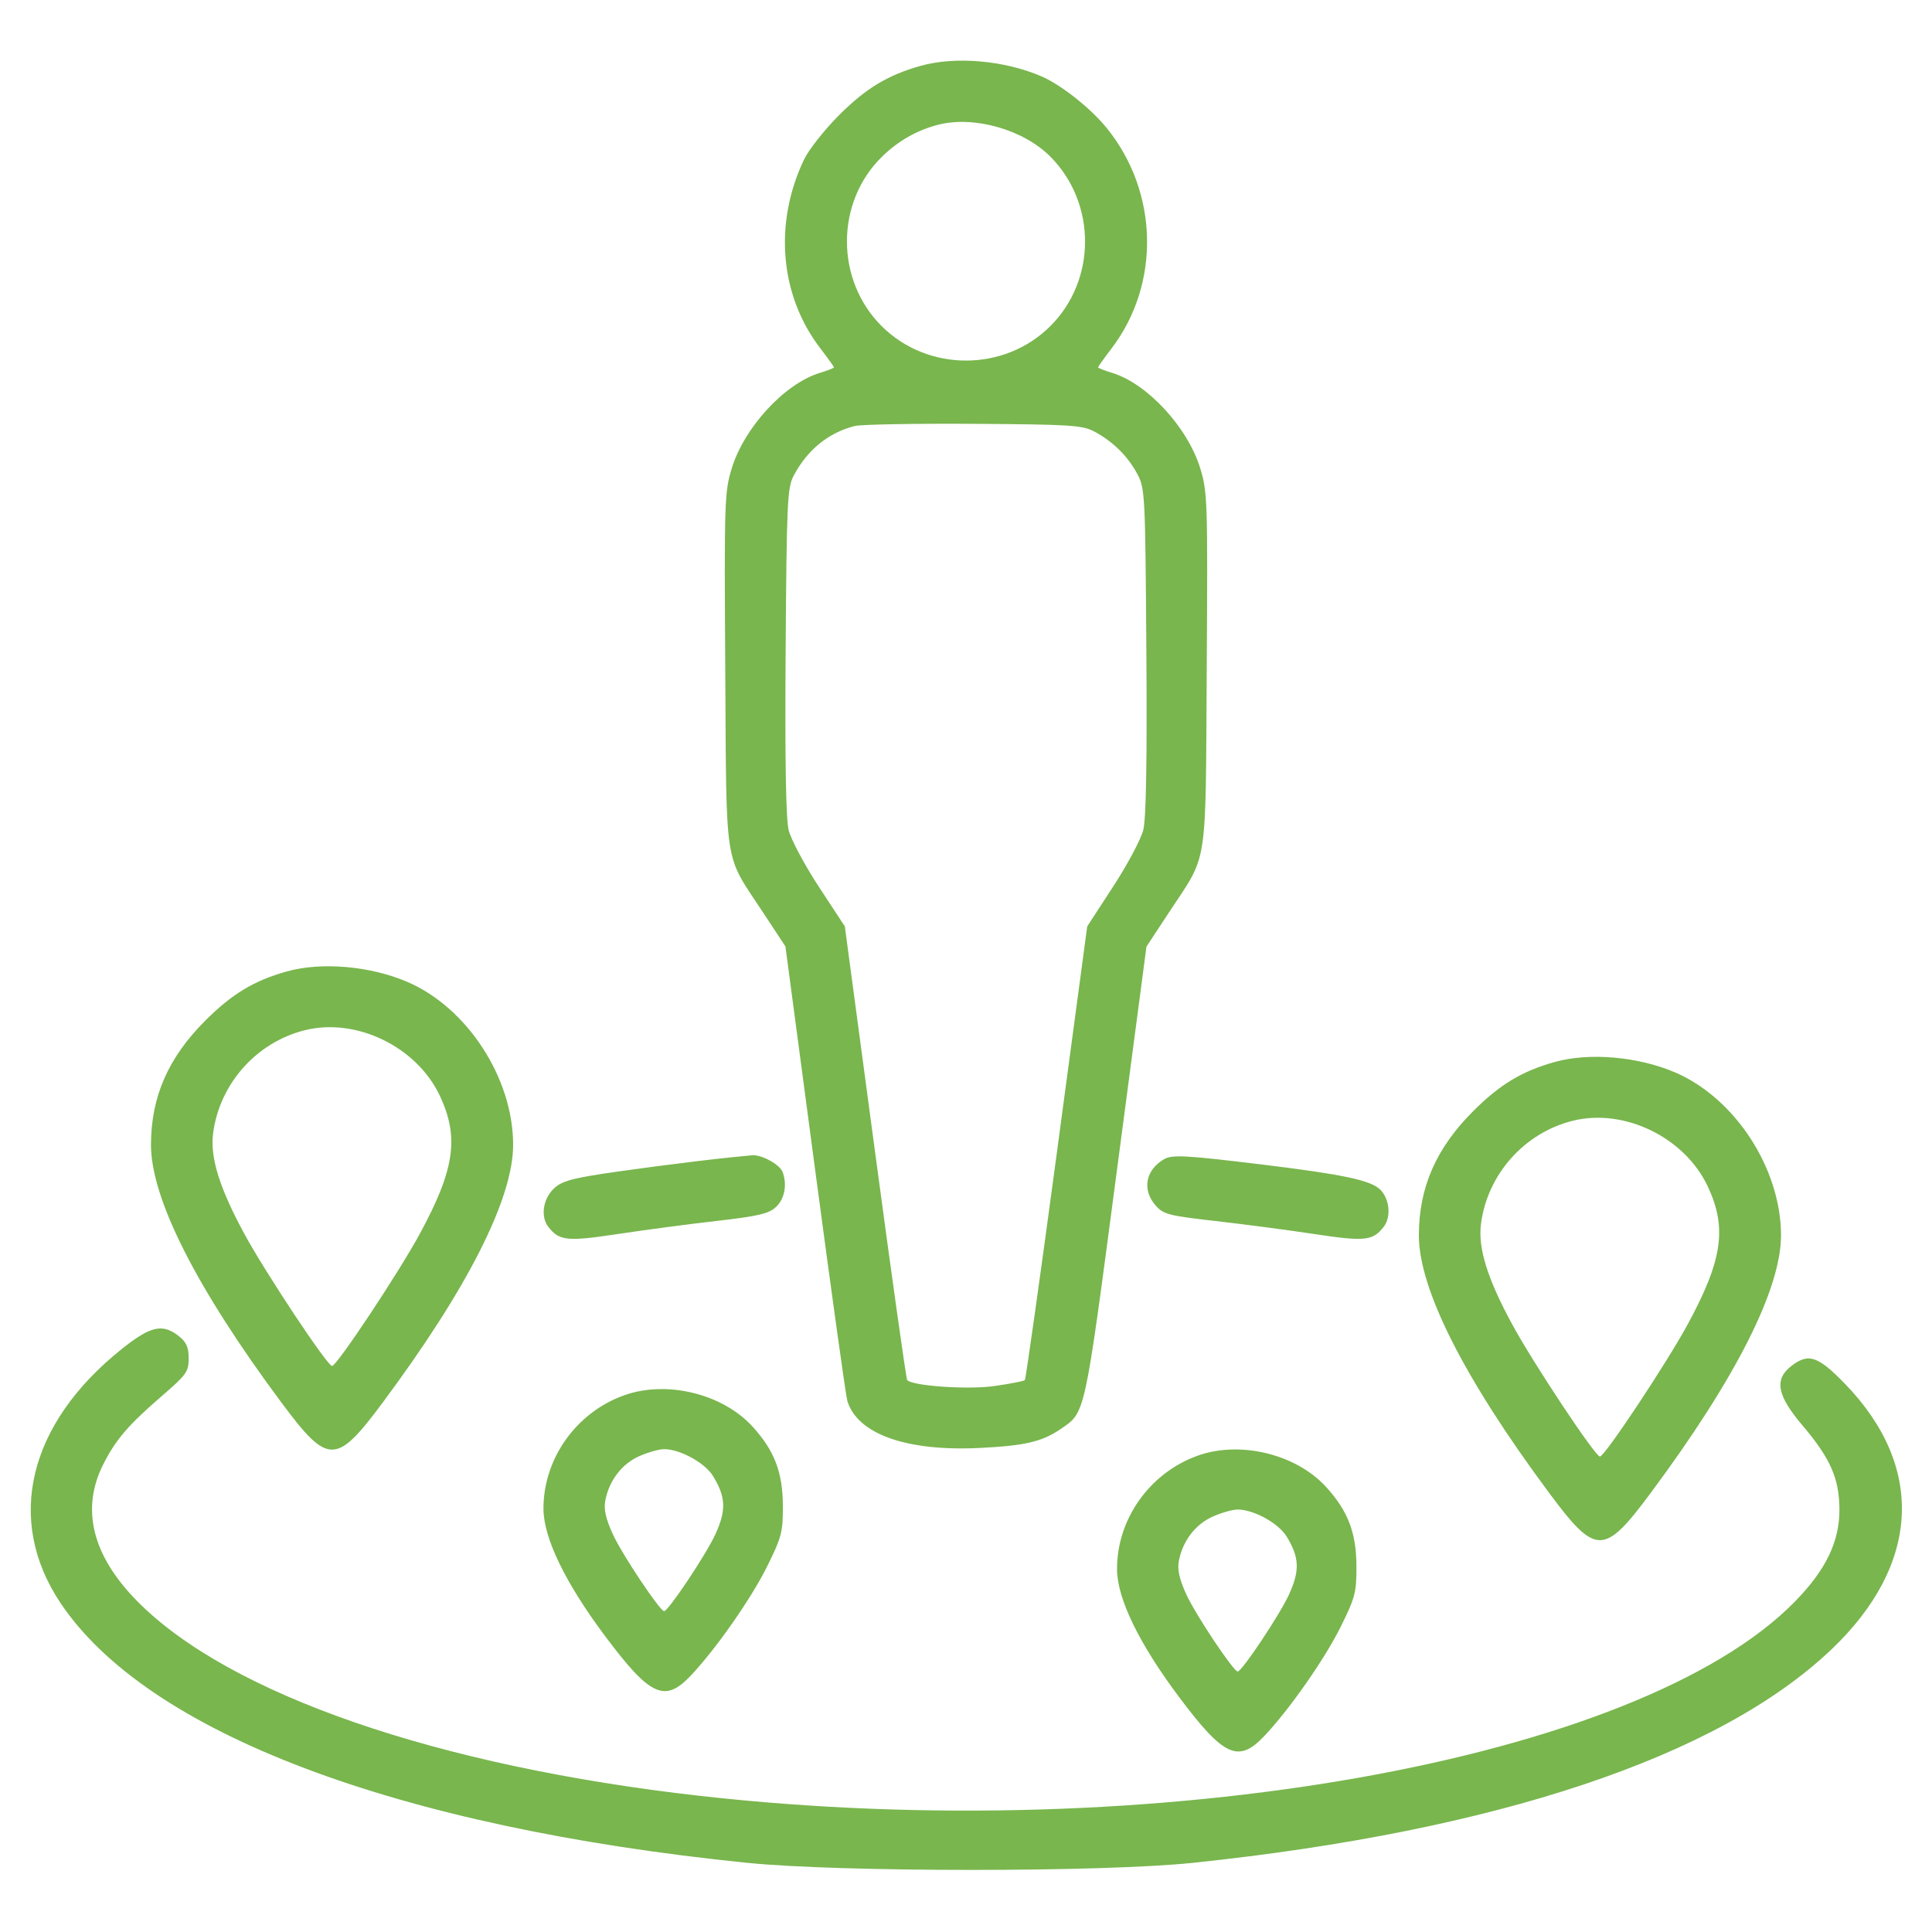 <svg xmlns="http://www.w3.org/2000/svg" width="512" height="512" viewBox="0 0 512 512" fill="none"><path fill-rule="evenodd" clip-rule="evenodd" d="M244 17.443C235.31 19.884 229.501 23.385 222.432 30.443C218.545 34.324 214.341 39.64 213.09 42.256C205.022 59.127 206.657 78.295 217.354 92.259C219.359 94.876 221 97.167 221 97.35C221 97.534 219.313 98.198 217.25 98.826C207.95 101.661 197.268 113.231 193.931 124.083C192.001 130.359 191.921 132.85 192.203 177.583C192.541 231.003 191.754 225.914 202.118 241.662L208.148 250.824L216.004 309.903C220.325 342.397 224.168 369.999 224.545 371.241C227.222 380.067 240.271 384.694 259.743 383.719C271.646 383.124 276.124 382.076 281.026 378.74C287.692 374.202 287.302 375.979 295.859 311.182L303.825 250.864L309.869 241.682C320.248 225.911 319.459 231.008 319.797 177.583C320.079 132.85 319.999 130.359 318.069 124.083C314.732 113.231 304.05 101.661 294.75 98.826C292.688 98.198 291 97.534 291 97.35C291 97.167 292.593 94.93 294.541 92.378C307.603 75.267 307.067 50.867 293.256 33.881C289.002 28.649 281.198 22.477 276 20.234C266.176 15.995 253.188 14.862 244 17.443ZM248.734 33.03C243.053 34.456 237.932 37.376 233.613 41.652C221.392 53.749 221.392 74.167 233.613 86.387C245.835 98.609 266.165 98.609 278.387 86.387C290.58 74.194 290.612 53.973 278.457 41.611C271.367 34.4 258.3 30.627 248.734 33.03ZM226.5 112.901C219.538 114.675 214.003 119.168 210.364 126C208.643 129.231 208.477 132.799 208.202 172.5C208.001 201.487 208.264 216.966 209.008 220C209.616 222.475 213.212 229.225 217 235L223.887 245.5L231.913 305.386C236.327 338.323 240.152 365.485 240.413 365.747C241.988 367.322 256.615 368.31 263.556 367.31C267.712 366.711 271.326 366.008 271.586 365.747C271.847 365.486 275.675 338.324 280.093 305.386L288.125 245.5L294.999 234.946C298.779 229.141 302.373 222.391 302.985 219.946C303.739 216.929 304.001 201.68 303.798 172.5C303.508 130.641 303.443 129.394 301.342 125.5C298.816 120.82 294.899 116.973 290 114.364C286.847 112.685 283.677 112.482 258 112.318C242.325 112.218 228.15 112.481 226.5 112.901ZM76 257.443C67.31 259.884 61.501 263.385 54.432 270.443C44.588 280.272 40.038 290.648 40.012 303.324C39.983 317.567 51.991 341.317 74.579 371.692C86.944 388.319 89.056 388.319 101.421 371.692C124.009 341.317 136.017 317.567 135.988 303.324C135.952 285.696 123.859 267.077 108 260.234C98.176 255.995 85.188 254.862 76 257.443ZM80.734 273.03C67.888 276.256 58.104 287.315 56.461 300.467C55.669 306.802 58.204 314.907 64.746 326.966C70.353 337.298 86.748 362 88 362C89.252 362 105.647 337.298 111.254 326.966C120.485 309.952 121.731 301.42 116.588 290.444C110.472 277.392 94.416 269.594 80.734 273.03ZM412 281.443C403.31 283.884 397.501 287.385 390.432 294.443C380.588 304.272 376.038 314.648 376.012 327.324C375.983 341.567 387.991 365.317 410.579 395.692C422.944 412.319 425.056 412.319 437.421 395.692C460.009 365.317 472.017 341.567 471.988 327.324C471.952 309.696 459.859 291.077 444 284.234C434.176 279.995 421.188 278.862 412 281.443ZM416.734 297.03C403.888 300.256 394.104 311.315 392.461 324.467C391.669 330.802 394.204 338.907 400.746 350.966C406.353 361.298 422.748 386 424 386C425.252 386 441.647 361.298 447.254 350.966C456.485 333.952 457.731 325.42 452.588 314.444C446.472 301.392 430.416 293.594 416.734 297.03ZM194 306.678C183.807 307.719 163.511 310.373 156.5 311.581C150.161 312.673 148.033 313.494 146.25 315.536C143.794 318.347 143.364 322.589 145.282 325.087C148.165 328.843 150.271 329.066 163.666 327.038C170.725 325.97 182.541 324.404 189.923 323.559C201.058 322.285 203.744 321.65 205.673 319.837C207.955 317.693 208.656 313.874 207.379 310.545C206.623 308.574 201.77 305.94 199.3 306.16C198.31 306.248 195.925 306.481 194 306.678ZM308.5 307.196C303.556 310.061 302.598 315.284 306.25 319.464C308.3 321.81 309.703 322.176 322 323.568C329.425 324.408 341.275 325.97 348.334 327.038C361.729 329.066 363.835 328.843 366.718 325.087C368.755 322.434 368.238 317.573 365.662 315.153C363.113 312.758 355.606 311.183 334.5 308.617C314.26 306.155 310.637 305.957 308.5 307.196ZM32.332 357.448C7.487 377.259 1.307 402.759 16.014 424.784C39.021 459.237 105.09 484.245 198 493.669C222.664 496.17 292.113 496.178 316 493.682C396.602 485.26 455.491 465.58 485.395 437.073C508.915 414.651 510.231 388.709 488.962 366.75C481.753 359.307 479.207 358.476 474.635 362.073C470.147 365.603 470.958 369.832 477.63 377.697C485.089 386.49 487.423 391.78 487.466 400C487.511 408.548 483.864 416.083 475.612 424.495C434.246 466.658 305.692 489.461 185.615 475.935C115.847 468.076 60.665 448.988 36.338 424.298C24.446 412.23 21.39 399.911 27.354 388.084C30.678 381.491 33.992 377.634 43.052 369.817C49.401 364.339 50 363.492 50 359.984C50 357.028 49.394 355.669 47.365 354.073C43.068 350.693 39.915 351.401 32.332 357.448ZM165.404 369.766C152.674 374.318 143.955 386.611 144.024 399.909C144.064 407.641 149.858 419.568 160.435 433.692C172.289 449.521 176.159 451.312 182.986 444.135C189.625 437.157 199.074 423.653 203.325 415.069C207.132 407.382 207.497 405.97 207.47 399.069C207.435 390.22 205.267 384.515 199.523 378.157C191.59 369.376 176.721 365.719 165.404 369.766ZM169.271 385.964C164.729 388.026 161.397 392.432 160.403 397.691C159.971 399.977 160.542 402.505 162.419 406.604C164.861 411.939 174.884 426.967 176 426.967C177.116 426.967 187.139 411.939 189.581 406.604C192.505 400.218 192.369 396.754 188.976 391.192C186.829 387.672 180.243 384.044 176 384.044C174.625 384.044 171.597 384.908 169.271 385.964ZM317.404 385.766C304.674 390.318 295.955 402.611 296.024 415.909C296.064 423.641 301.858 435.568 312.435 449.692C324.289 465.521 328.159 467.312 334.986 460.135C341.625 453.157 351.074 439.653 355.325 431.069C359.132 423.382 359.497 421.97 359.47 415.069C359.435 406.22 357.267 400.515 351.523 394.157C343.59 385.376 328.721 381.719 317.404 385.766ZM321.271 401.964C316.729 404.026 313.397 408.432 312.403 413.691C311.971 415.977 312.542 418.505 314.419 422.604C316.861 427.939 326.884 442.967 328 442.967C329.116 442.967 339.139 427.939 341.581 422.604C344.505 416.218 344.369 412.754 340.976 407.192C338.829 403.672 332.243 400.044 328 400.044C326.625 400.044 323.597 400.908 321.271 401.964Z" fill="#79B64E"></path></svg>